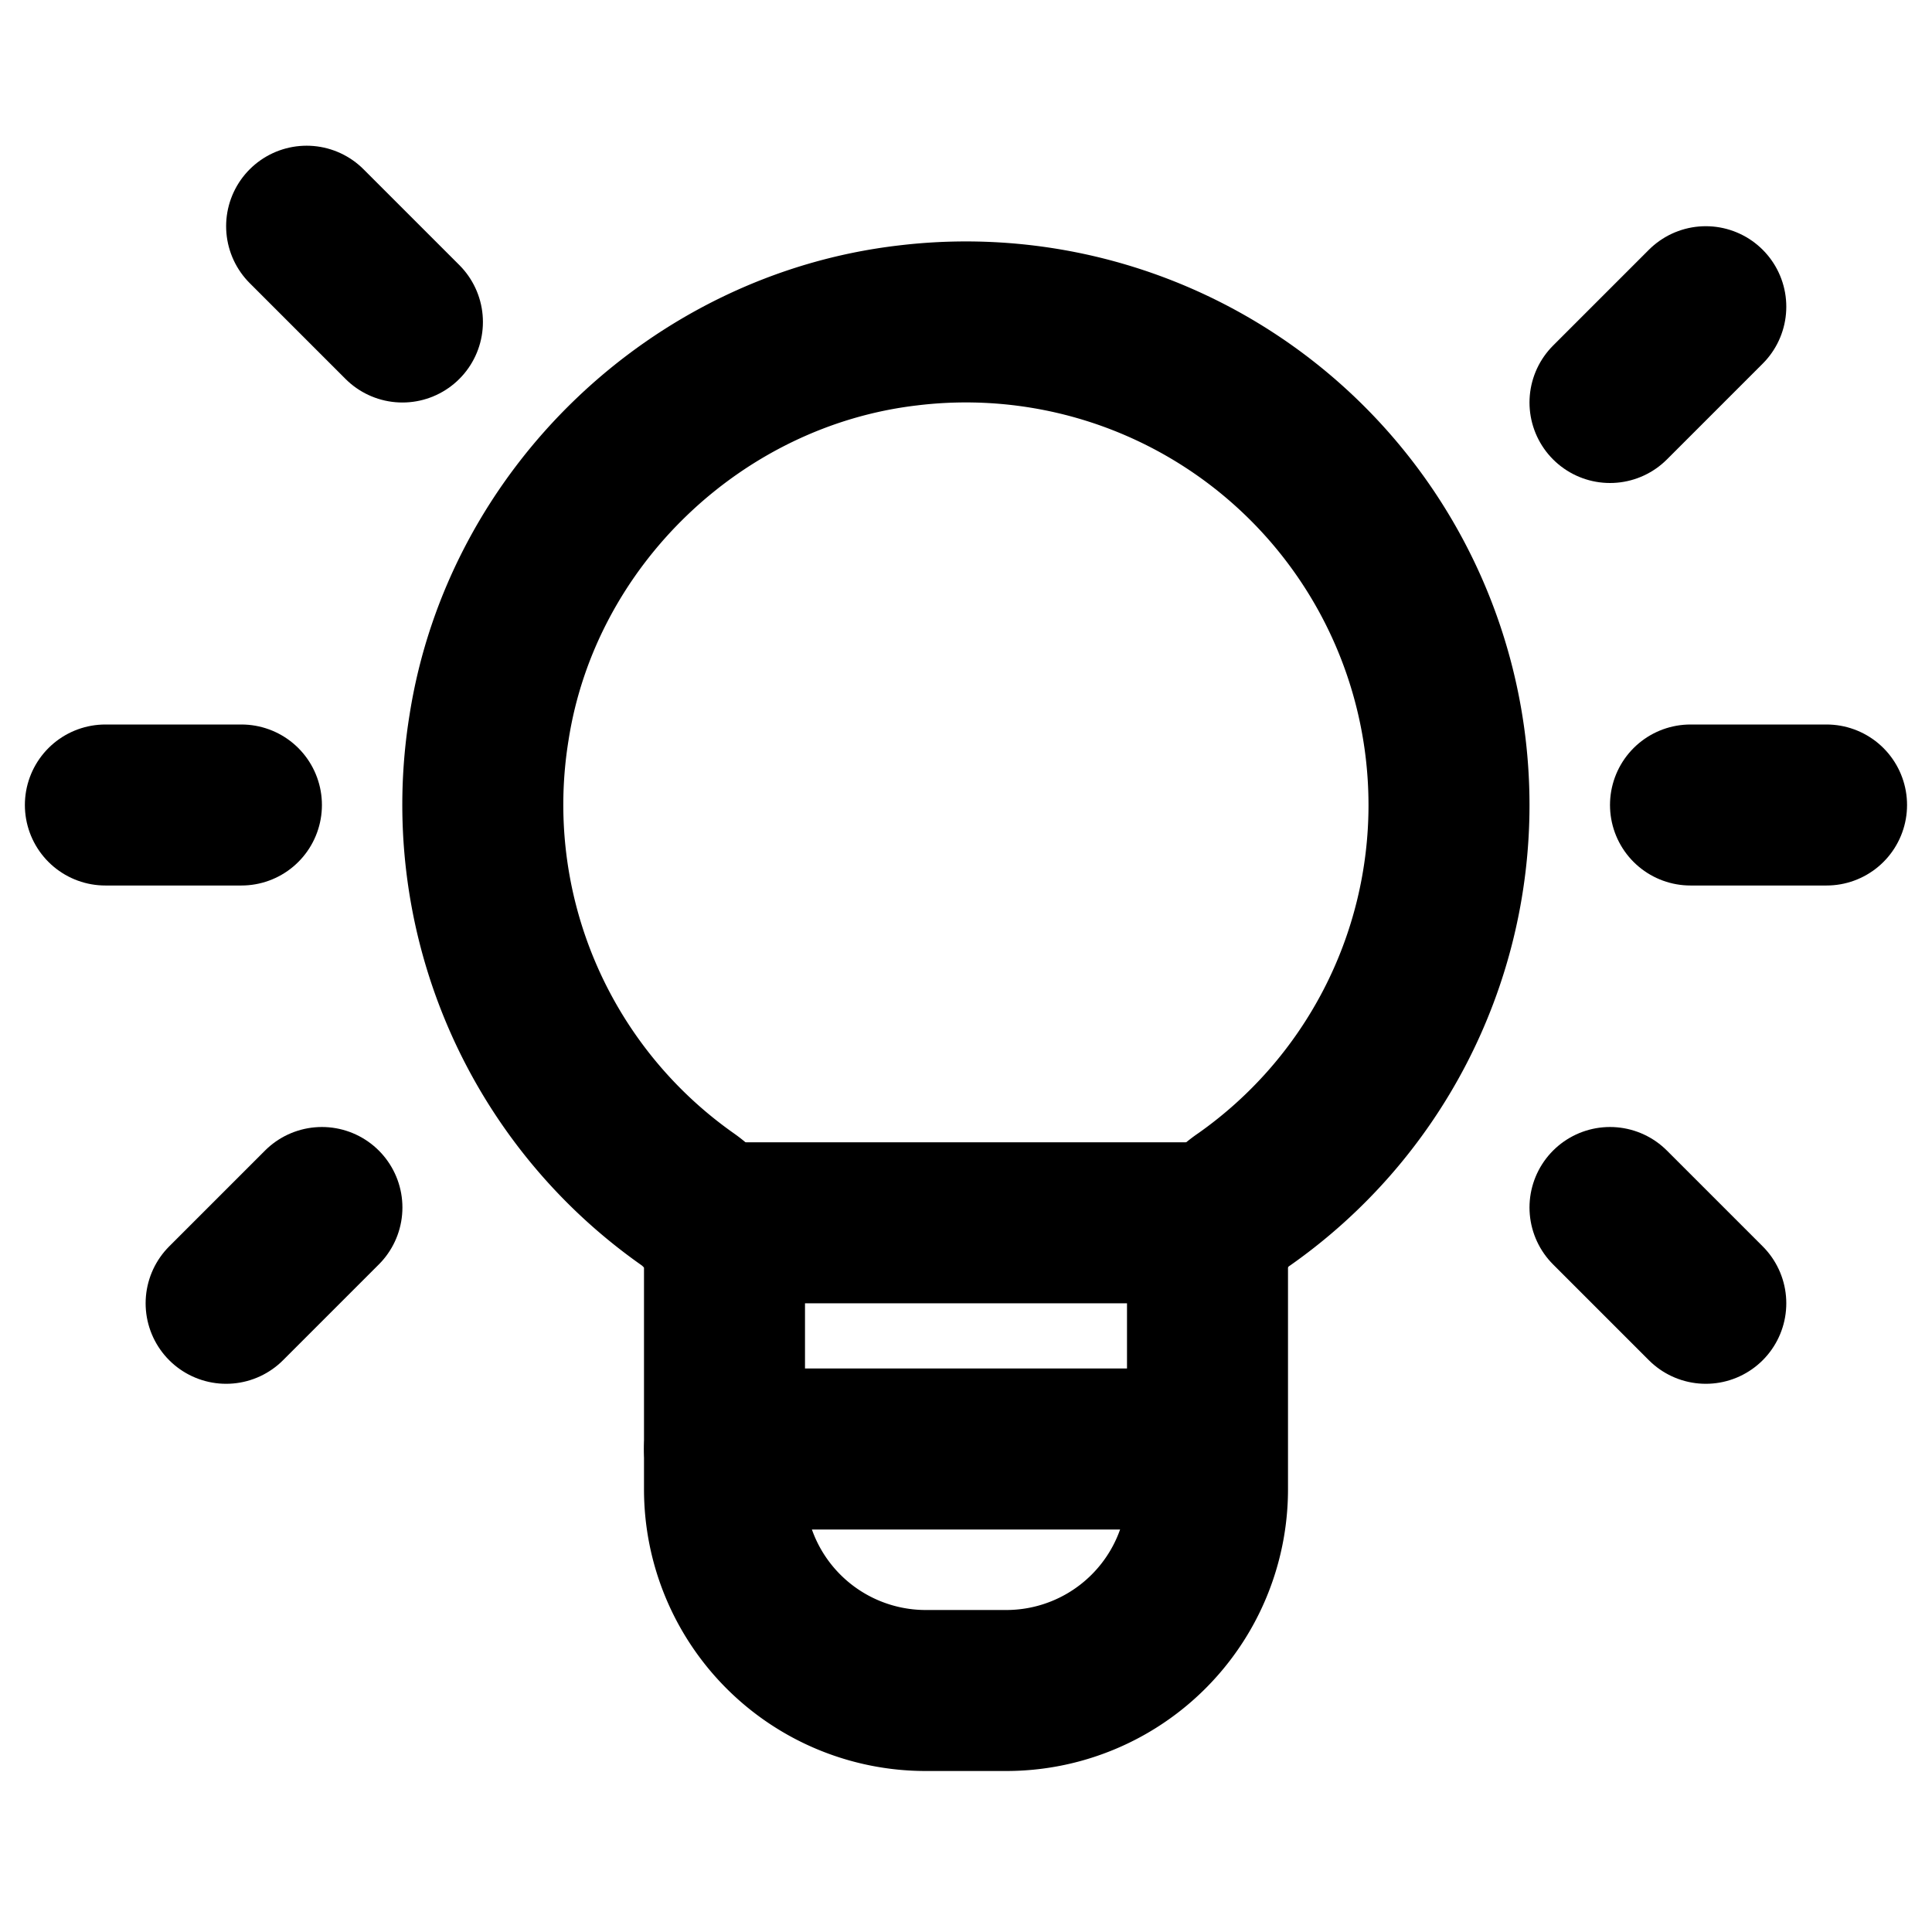 <svg width="24" height="24" viewBox="0 0 24 24" fill="none" xmlns="http://www.w3.org/2000/svg"><path d="M15 15.19H9" stroke="#000" stroke-width="2" stroke-linecap="round" stroke-linejoin="round"/><path clip-rule="evenodd" d="M8.54 14.896a5.99 5.99 0 01-2.465-5.858c.406-2.607 2.579-4.688 5.2-4.995A6.001 6.001 0 0118 10a5.986 5.986 0 01-2.543 4.898 1.03 1.03 0 00-.457.835V18.5a2.5 2.5 0 01-2.5 2.5h-1A2.5 2.5 0 019 18.5v-2.763c0-.341-.182-.645-.46-.841z" stroke="#000" stroke-width="2" stroke-linecap="round" stroke-linejoin="round"/><path d="M20 5l1.19-1.19M3.999 15l-1.19 1.19M4.999 4l-1.19-1.19M20 15l1.19 1.19M21 10h1.69M1.309 10h1.69M9 18h5.87" stroke="#000" stroke-width="2" stroke-linecap="round" stroke-linejoin="round"/></svg>